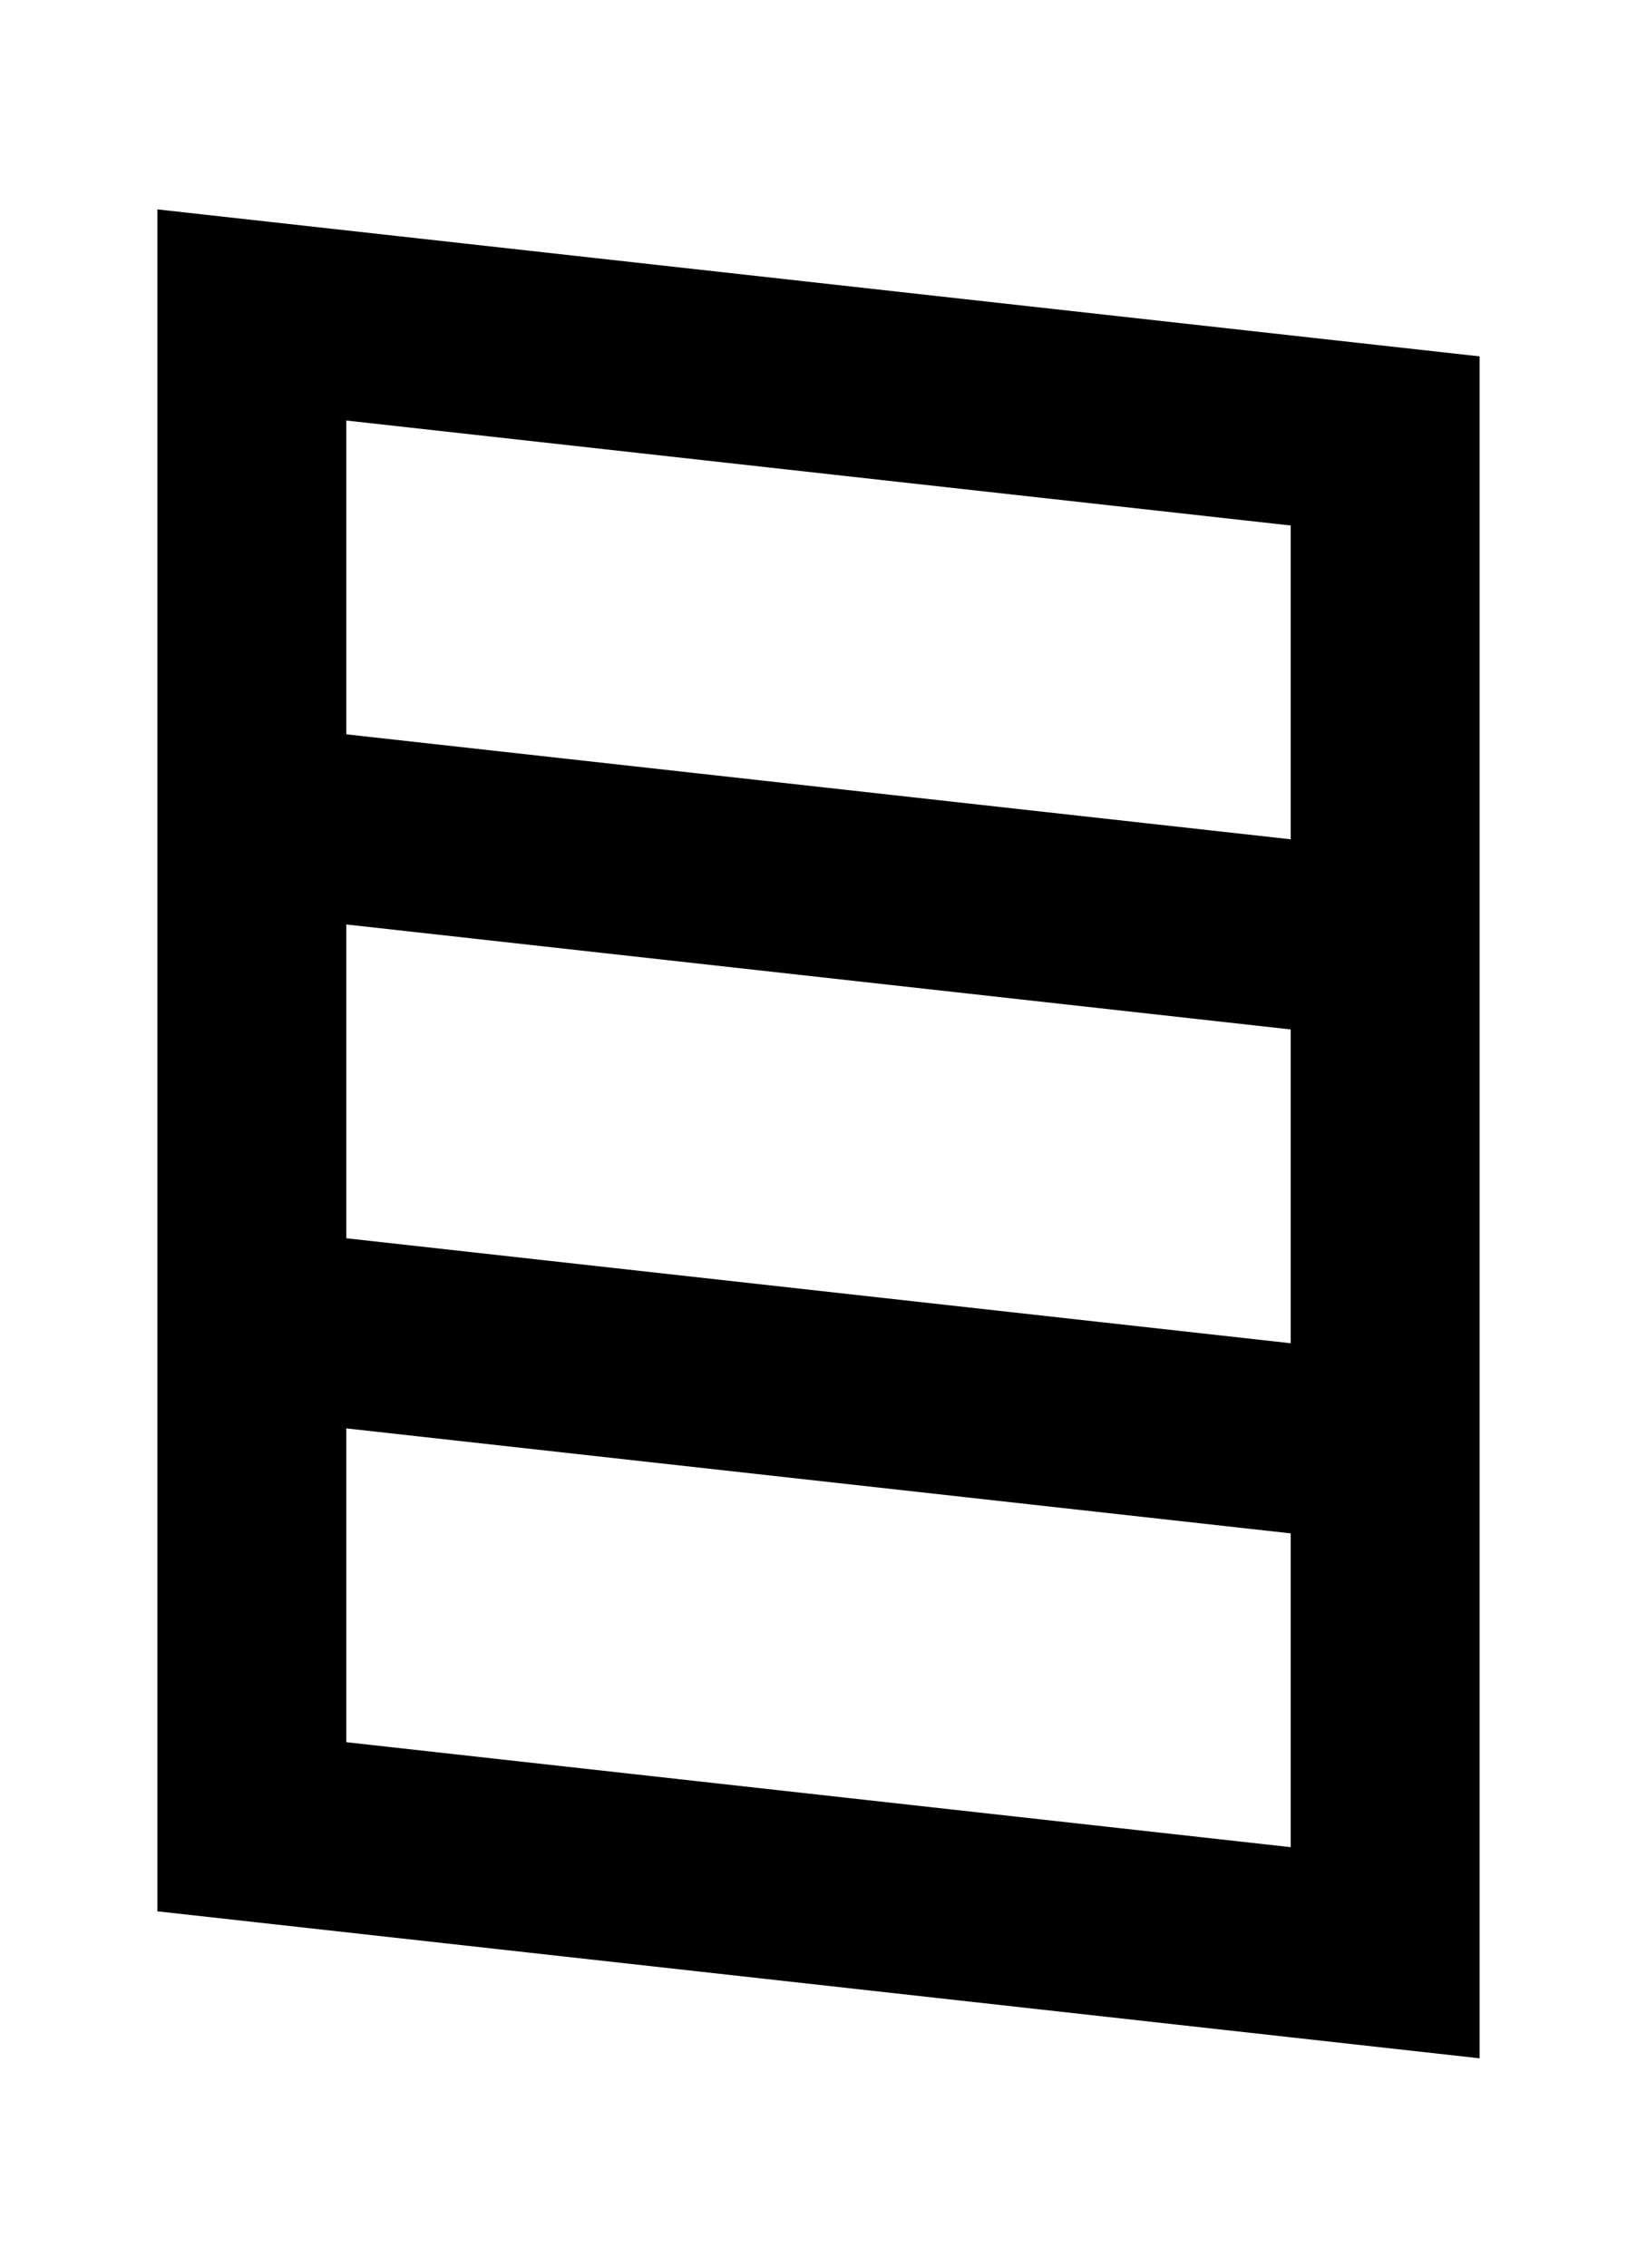 <?xml version="1.0" encoding="UTF-8"?>
<svg xmlns="http://www.w3.org/2000/svg" width="130" height="180">
<path d="M 20,25 110,35 110,155 20,145 20,25 z m 0,40 90,10 z m 0,40 90,10" style="fill:none;stroke:#000000;stroke-width:15" />
</svg>
